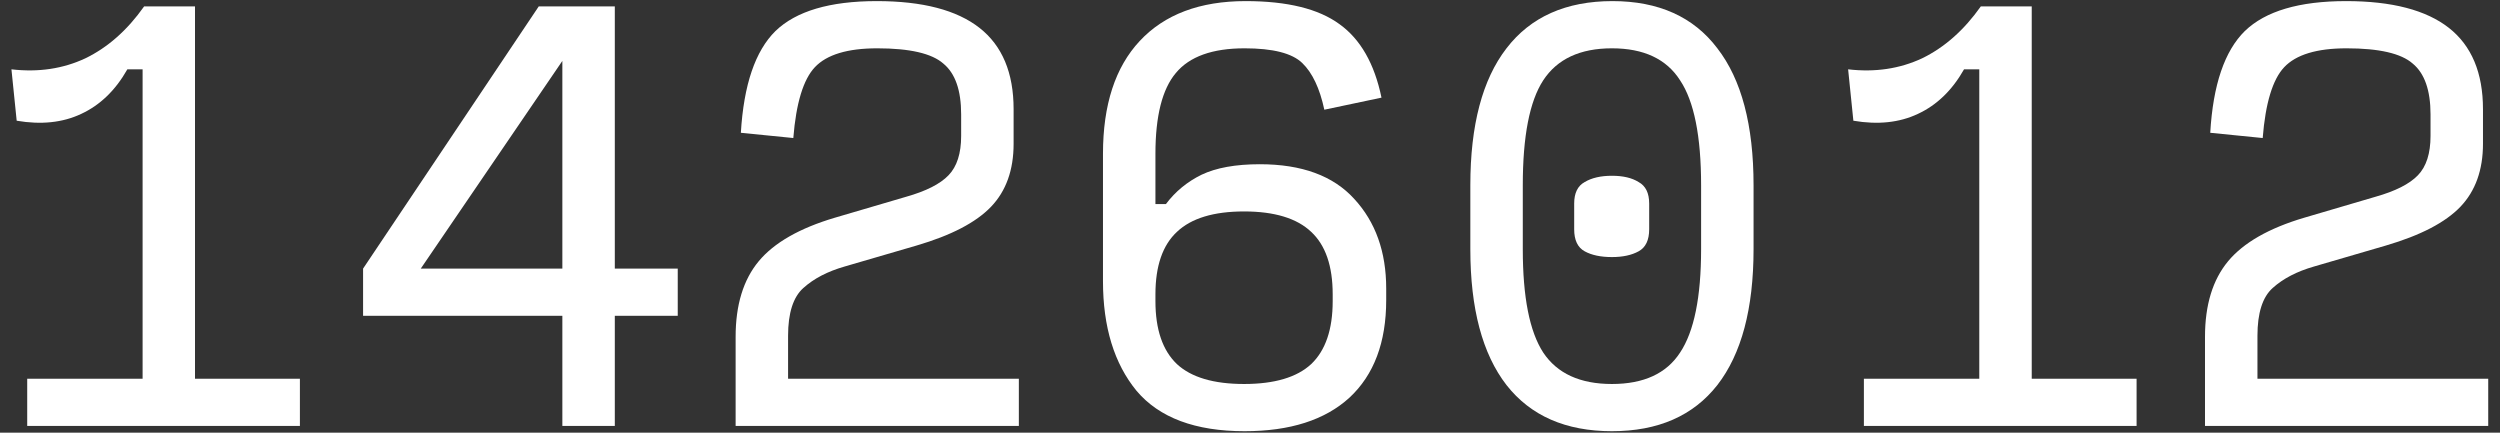 <?xml version="1.0" encoding="UTF-8"?> <svg xmlns="http://www.w3.org/2000/svg" width="52" height="9" viewBox="0 0 52 9" fill="none"><rect x="0" y="0" width="52" height="9" fill="#333333" stroke="none"/> <path d="M0.566 8.86V7.878H2.966V1.442H2.649C2.402 1.878 2.082 2.187 1.689 2.369C1.304 2.551 0.856 2.598 0.347 2.511L0.238 1.442C0.798 1.507 1.311 1.431 1.776 1.213C2.242 0.987 2.649 0.627 2.998 0.133H4.056V7.878H6.238V8.86H0.566Z" fill="white"></path> <path d="M8.752 5.587H11.697V1.267L8.752 5.587ZM14.097 6.569H12.788V8.86H11.697V6.569H7.552V5.587L11.206 0.133H12.788V5.587H14.097V6.569Z" fill="white"></path> <path d="M15.301 8.86V7.005C15.301 6.343 15.461 5.82 15.781 5.434C16.101 5.049 16.629 4.747 17.363 4.529L18.847 4.093C19.261 3.976 19.556 3.827 19.73 3.645C19.905 3.463 19.992 3.191 19.992 2.827V2.38C19.992 1.878 19.869 1.525 19.621 1.322C19.381 1.111 18.923 1.005 18.247 1.005C17.629 1.005 17.196 1.136 16.949 1.398C16.709 1.653 16.559 2.143 16.501 2.871L15.41 2.762C15.469 1.765 15.709 1.06 16.13 0.645C16.559 0.231 17.261 0.023 18.236 0.023C19.189 0.023 19.901 0.209 20.374 0.58C20.847 0.951 21.083 1.514 21.083 2.271V2.991C21.083 3.536 20.927 3.973 20.614 4.3C20.301 4.627 19.785 4.896 19.065 5.107L17.57 5.543C17.214 5.645 16.927 5.794 16.709 5.991C16.498 6.18 16.392 6.511 16.392 6.983V7.878H21.192V8.86H15.301Z" fill="white"></path> <path d="M25.887 8.969C24.862 8.969 24.113 8.689 23.64 8.129C23.175 7.562 22.942 6.802 22.942 5.849V3.198C22.942 2.18 23.197 1.398 23.706 0.853C24.222 0.3 24.956 0.023 25.909 0.023C26.775 0.023 27.426 0.183 27.862 0.503C28.298 0.816 28.589 1.325 28.735 2.031L27.546 2.282C27.451 1.838 27.298 1.514 27.087 1.311C26.877 1.107 26.477 1.005 25.887 1.005C25.218 1.005 24.742 1.176 24.458 1.518C24.175 1.853 24.033 2.413 24.033 3.198V4.245H24.251C24.447 3.983 24.695 3.78 24.993 3.634C25.298 3.489 25.702 3.416 26.204 3.416C27.076 3.416 27.731 3.656 28.167 4.136C28.611 4.616 28.833 5.238 28.833 6.002V6.242C28.833 7.122 28.578 7.798 28.069 8.271C27.56 8.736 26.833 8.969 25.887 8.969ZM25.877 7.987C26.509 7.987 26.975 7.849 27.273 7.573C27.571 7.289 27.72 6.853 27.72 6.263V6.122C27.72 5.533 27.571 5.1 27.273 4.823C26.975 4.54 26.509 4.398 25.877 4.398C25.244 4.398 24.778 4.54 24.48 4.823C24.182 5.1 24.033 5.533 24.033 6.122V6.263C24.033 6.853 24.182 7.289 24.48 7.573C24.778 7.849 25.244 7.987 25.877 7.987Z" fill="white"></path> <path d="M33.528 8.969C32.568 8.969 31.837 8.649 31.335 8.009C30.834 7.362 30.583 6.42 30.583 5.183V3.853C30.583 2.602 30.834 1.653 31.335 1.005C31.837 0.351 32.572 0.023 33.539 0.023C34.499 0.023 35.226 0.351 35.721 1.005C36.223 1.653 36.474 2.602 36.474 3.853V5.183C36.474 6.42 36.223 7.362 35.721 8.009C35.219 8.649 34.488 8.969 33.528 8.969ZM33.528 7.987C34.19 7.987 34.663 7.769 34.946 7.333C35.237 6.896 35.383 6.18 35.383 5.183V3.853C35.383 2.834 35.237 2.107 34.946 1.671C34.663 1.227 34.19 1.005 33.528 1.005C32.866 1.005 32.39 1.227 32.099 1.671C31.815 2.107 31.674 2.834 31.674 3.853V5.183C31.674 6.18 31.815 6.896 32.099 7.333C32.39 7.769 32.866 7.987 33.528 7.987ZM33.528 5.347C33.295 5.347 33.106 5.307 32.961 5.227C32.815 5.147 32.743 4.994 32.743 4.769V4.234C32.743 4.016 32.815 3.867 32.961 3.787C33.106 3.7 33.295 3.656 33.528 3.656C33.761 3.656 33.946 3.7 34.084 3.787C34.23 3.867 34.303 4.016 34.303 4.234V4.769C34.303 4.994 34.23 5.147 34.084 5.227C33.939 5.307 33.754 5.347 33.528 5.347Z" fill="white"></path> <path d="M38.769 8.86V7.878H41.169V1.442H40.852C40.605 1.878 40.285 2.187 39.892 2.369C39.507 2.551 39.06 2.598 38.55 2.511L38.441 1.442C39.001 1.507 39.514 1.431 39.98 1.213C40.445 0.987 40.852 0.627 41.201 0.133H42.26V7.878H44.441V8.86H38.769Z" fill="white"></path> <path d="M45.864 8.86V7.005C45.864 6.343 46.024 5.82 46.344 5.434C46.664 5.049 47.191 4.747 47.926 4.529L49.409 4.093C49.824 3.976 50.118 3.827 50.293 3.645C50.468 3.463 50.555 3.191 50.555 2.827V2.38C50.555 1.878 50.431 1.525 50.184 1.322C49.944 1.111 49.486 1.005 48.809 1.005C48.191 1.005 47.758 1.136 47.511 1.398C47.271 1.653 47.122 2.143 47.064 2.871L45.973 2.762C46.031 1.765 46.271 1.06 46.693 0.645C47.122 0.231 47.824 0.023 48.798 0.023C49.751 0.023 50.464 0.209 50.937 0.58C51.409 0.951 51.646 1.514 51.646 2.271V2.991C51.646 3.536 51.489 3.973 51.177 4.3C50.864 4.627 50.347 4.896 49.627 5.107L48.133 5.543C47.777 5.645 47.489 5.794 47.271 5.991C47.06 6.18 46.955 6.511 46.955 6.983V7.878H51.755V8.86H45.864Z" fill="white"></path> </svg> 